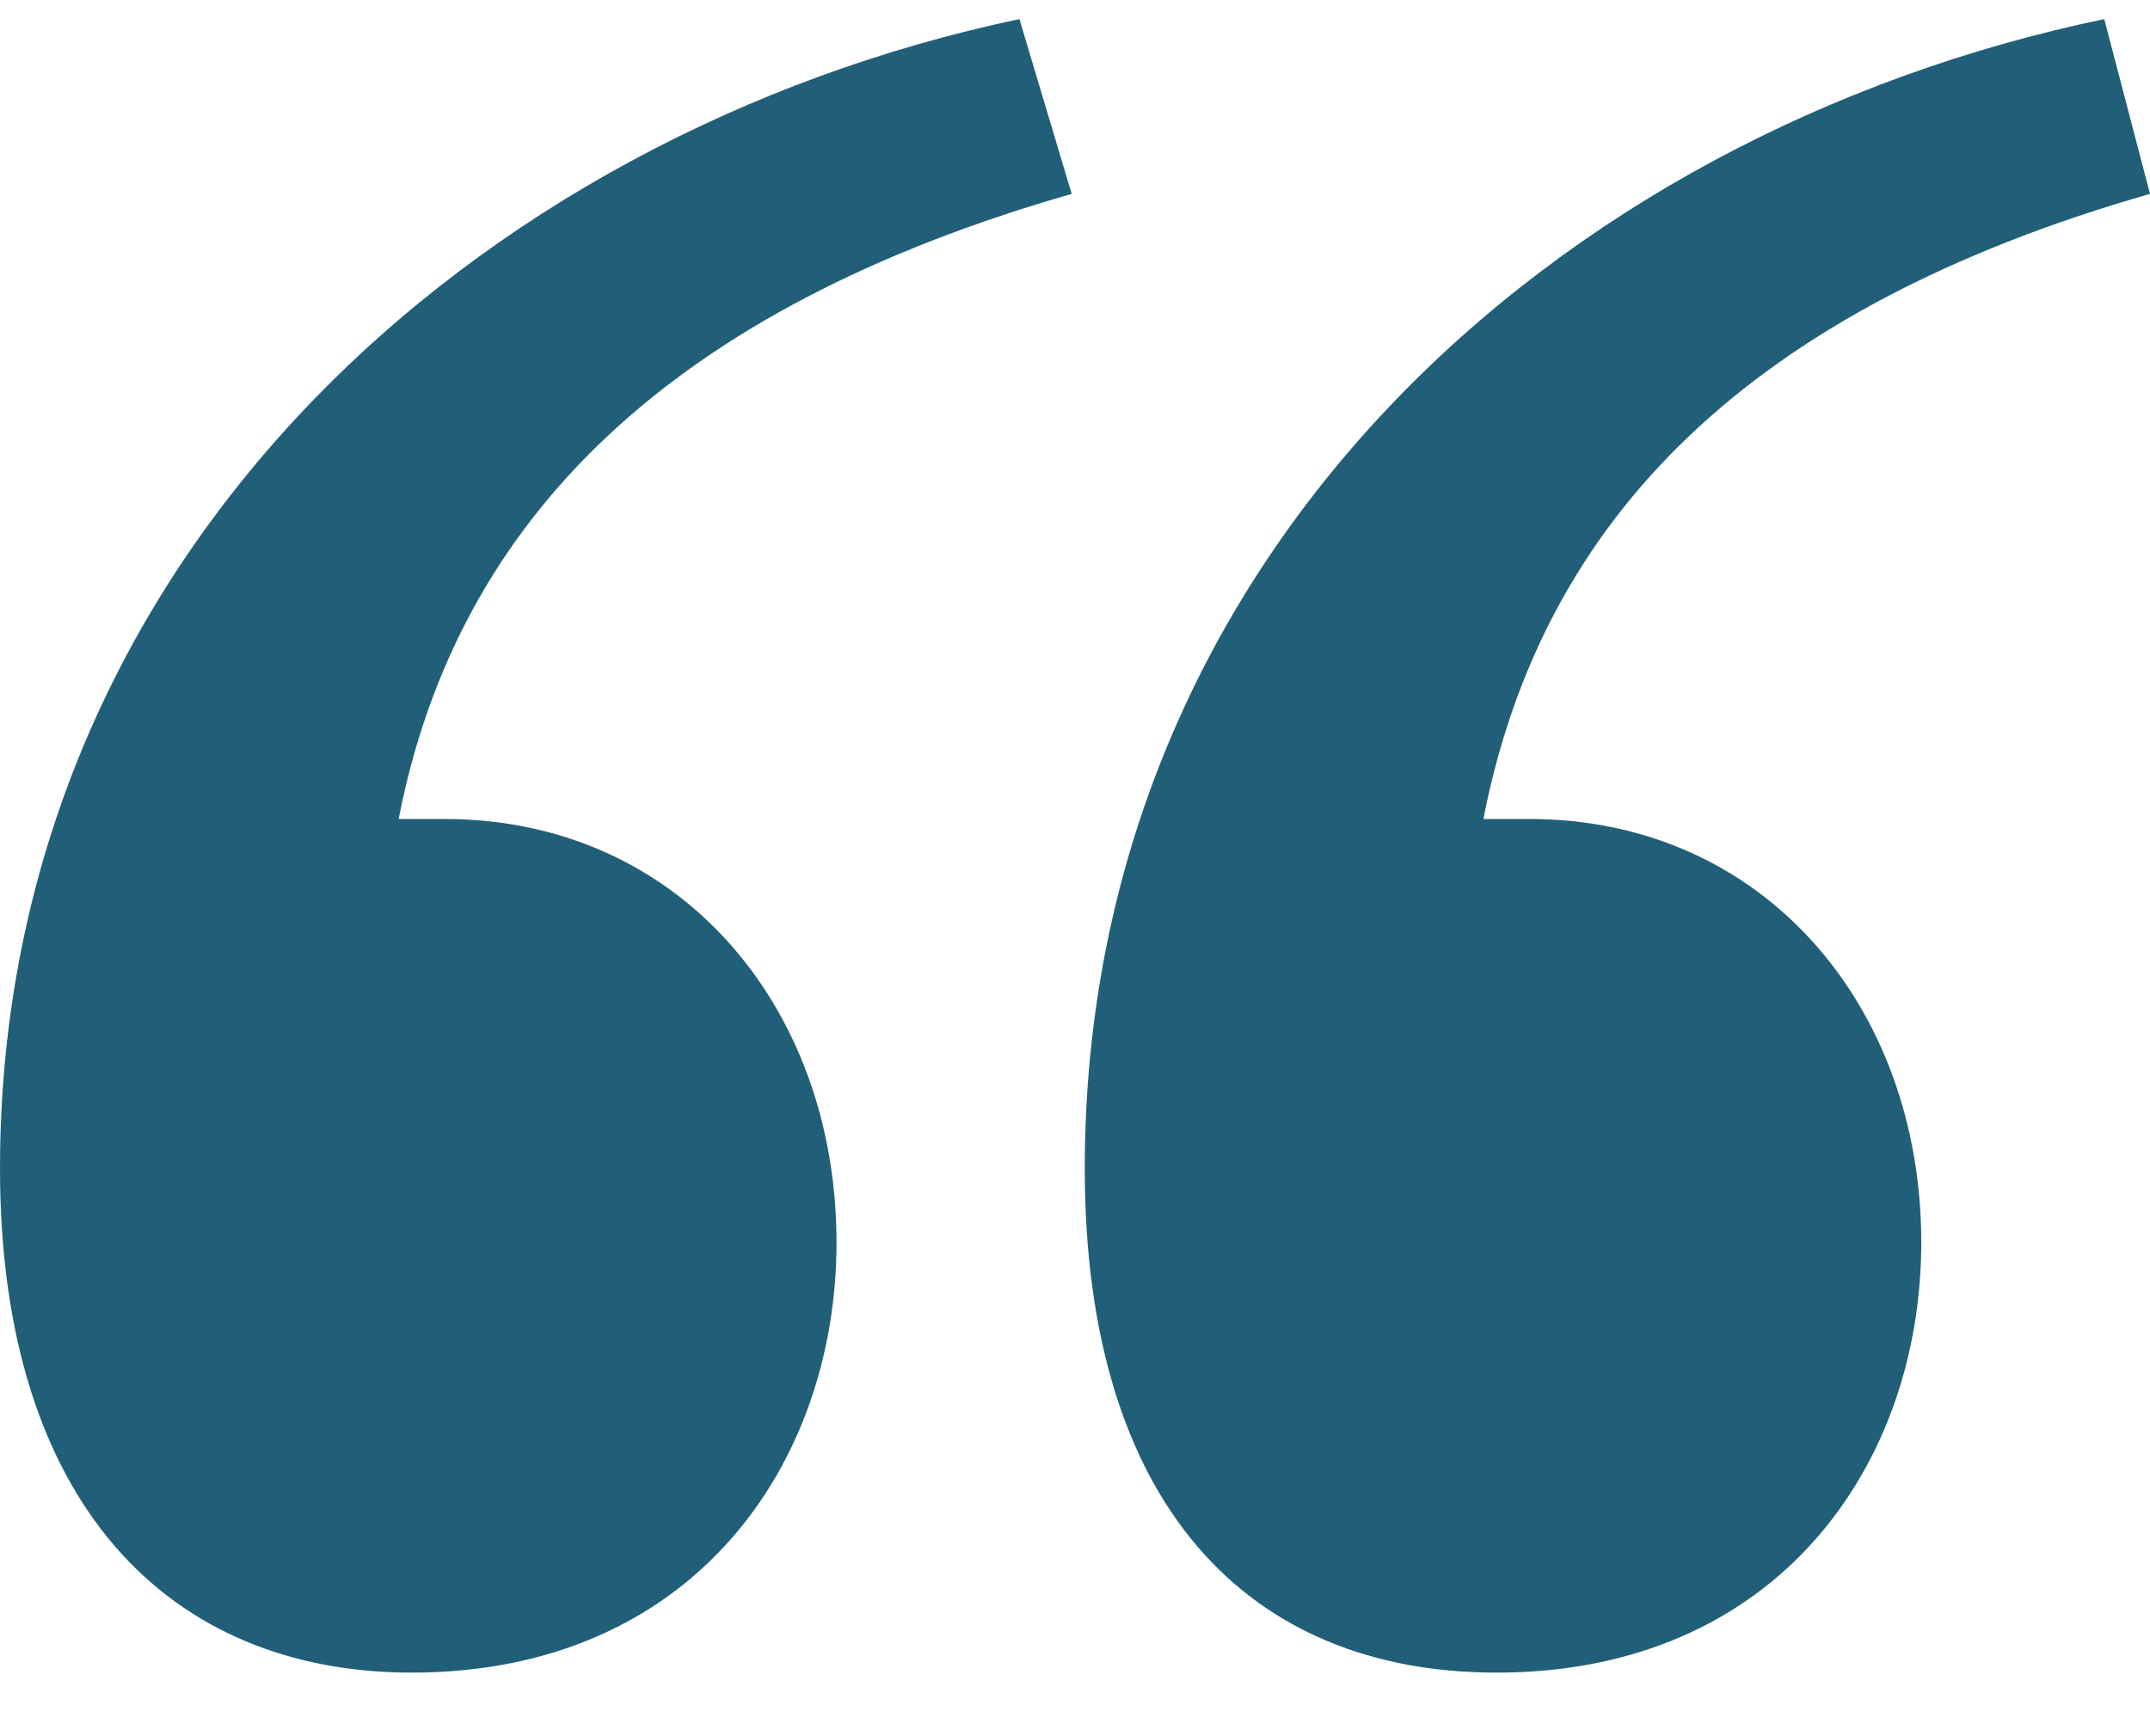 <svg width="26" height="21" viewBox="0 0 26 21" fill="none" xmlns="http://www.w3.org/2000/svg">
<path d="M12.328 0.231L12.96 2.345C8.14 3.727 5.532 6.248 4.821 9.906H5.374C8.219 9.906 10.116 12.183 10.116 15.028C10.116 17.711 8.377 20.231 4.979 20.231C2.055 20.231 0 18.199 0 14.134C0 6.736 5.769 1.614 12.328 0.231ZM18.492 9.906C21.337 9.906 23.234 12.183 23.234 15.028C23.234 17.711 21.495 20.231 18.097 20.231C15.094 20.231 13.118 18.199 13.118 14.134C13.118 6.736 18.808 1.614 25.447 0.231L26 2.345C21.179 3.727 18.651 6.248 17.939 9.906H18.492Z" fill="#215F78"/>
</svg>

